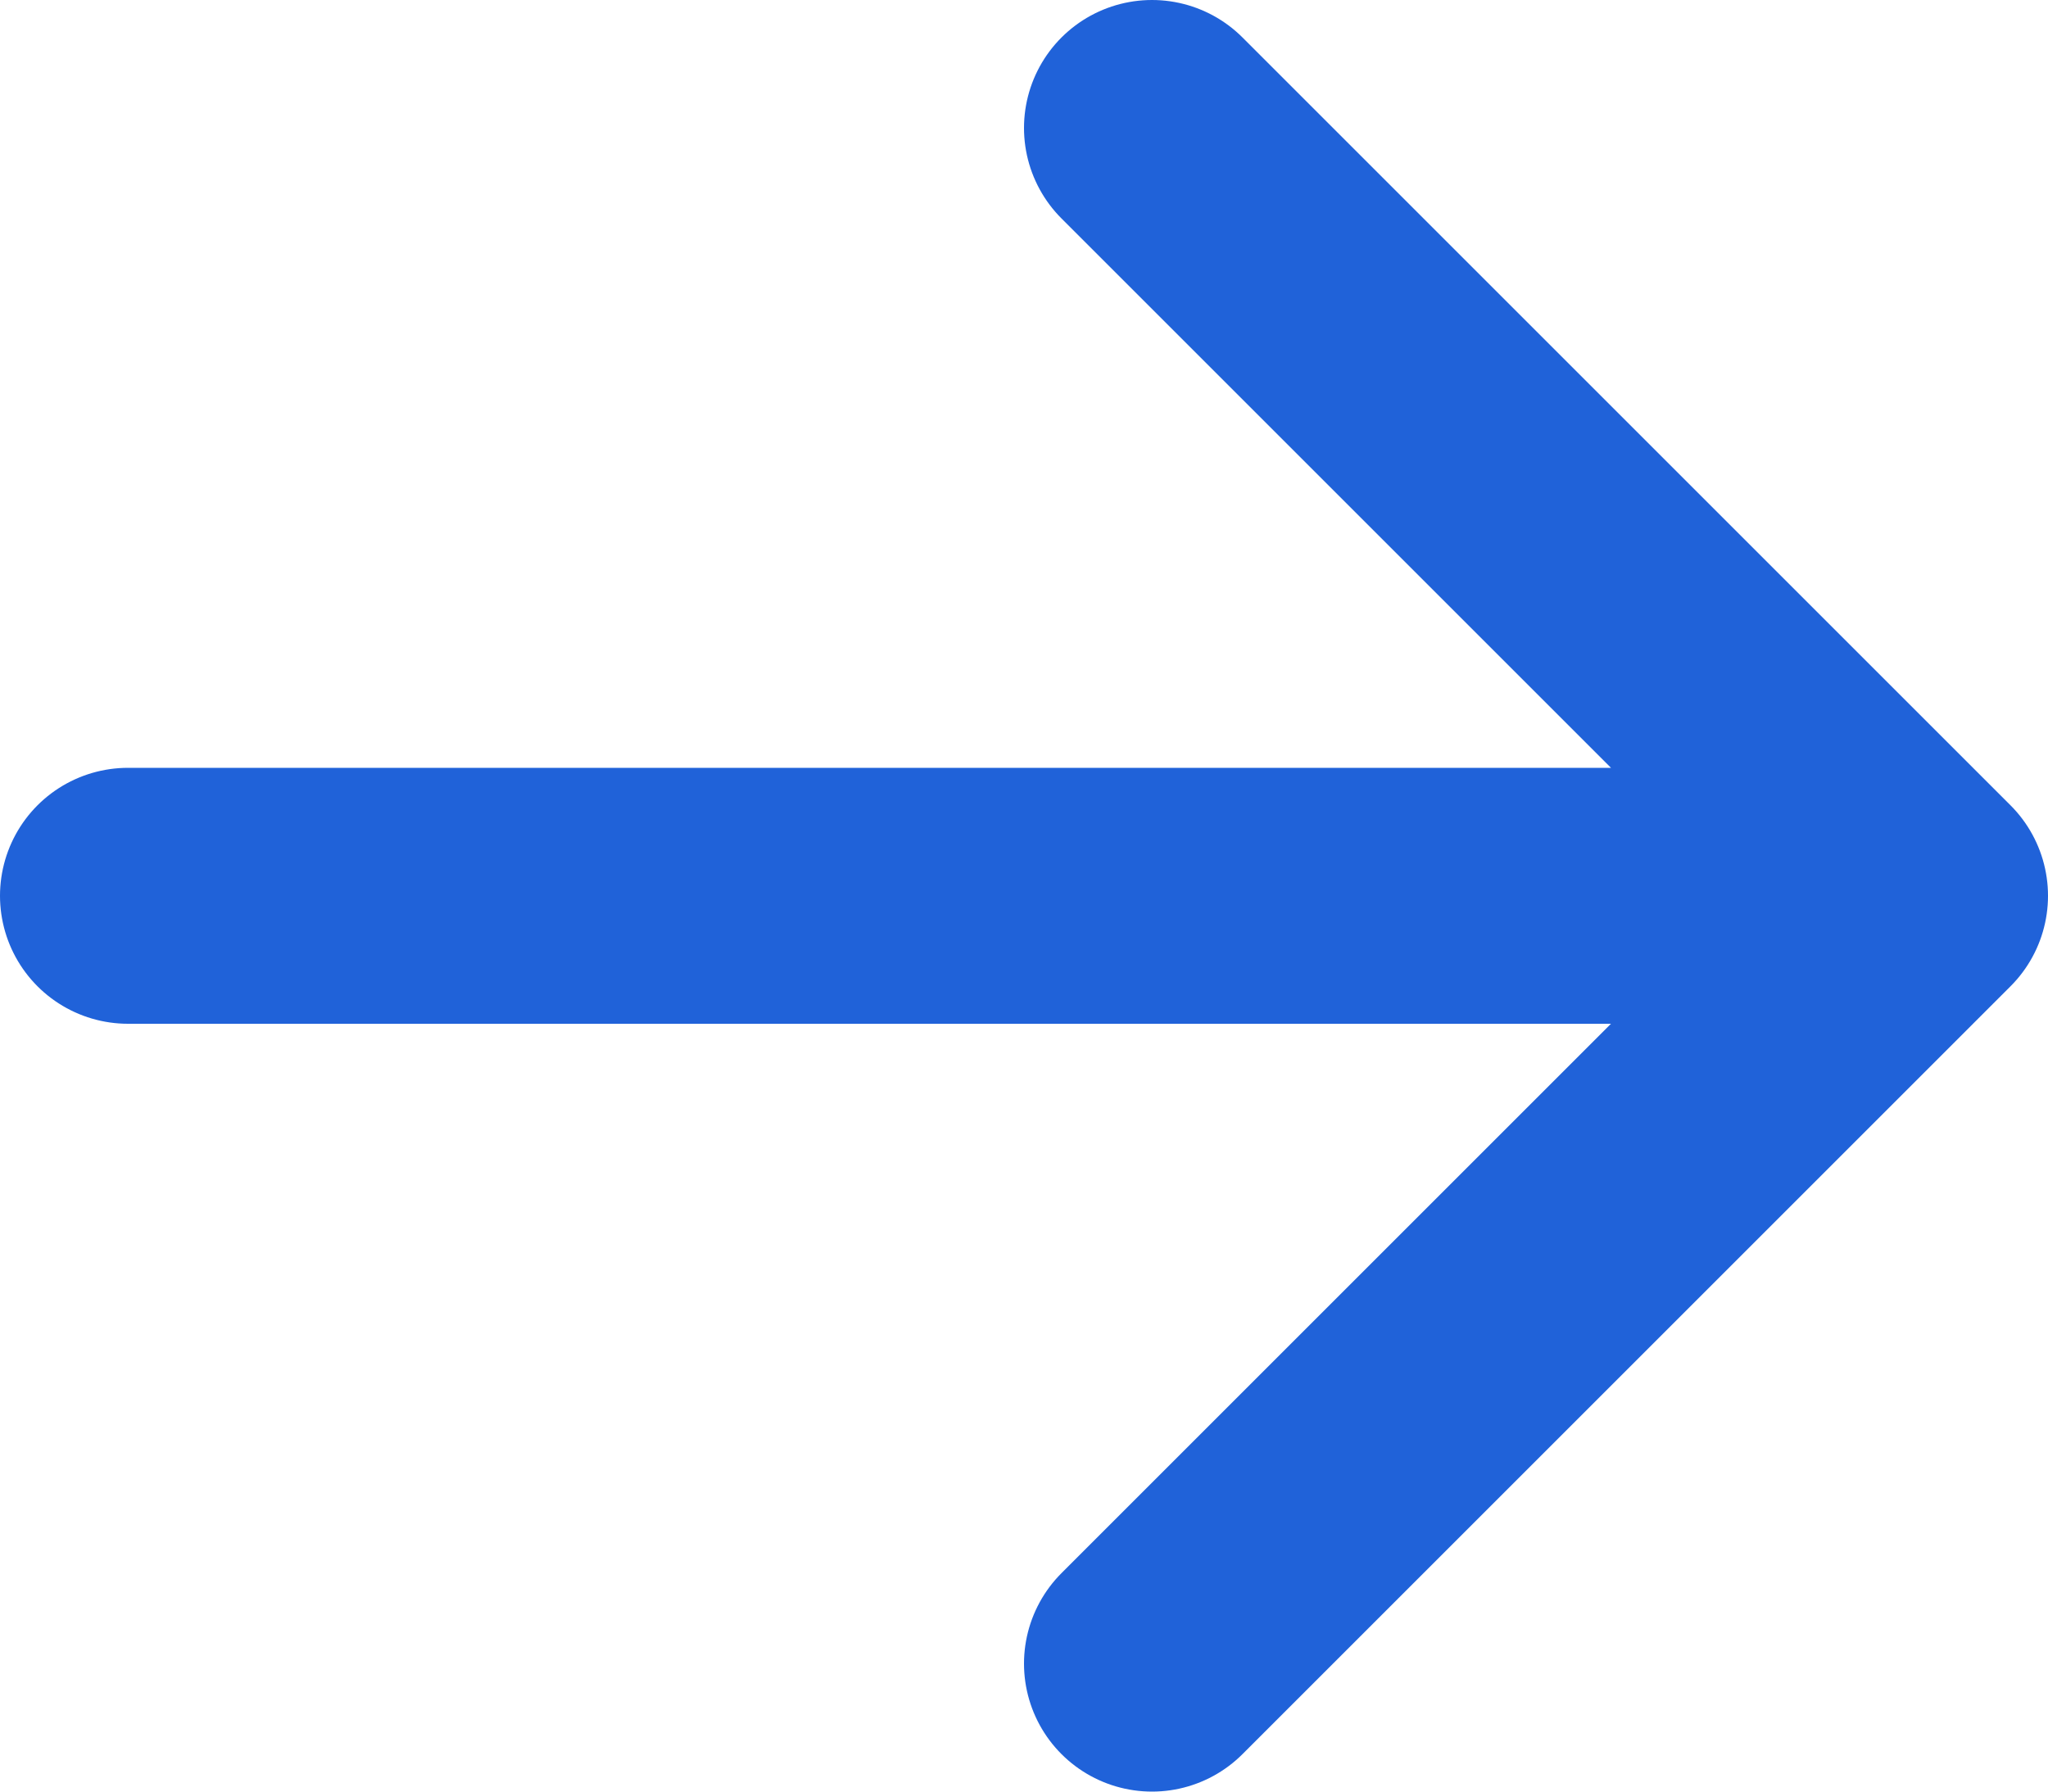 <svg width="16" height="14" viewBox="0 0 16 14" fill="none" xmlns="http://www.w3.org/2000/svg">
<path d="M1 7H15M15 7L9 13M15 7L9 1" stroke="#2062D9" stroke-width="2" stroke-linecap="round" stroke-linejoin="round"/>
</svg>
